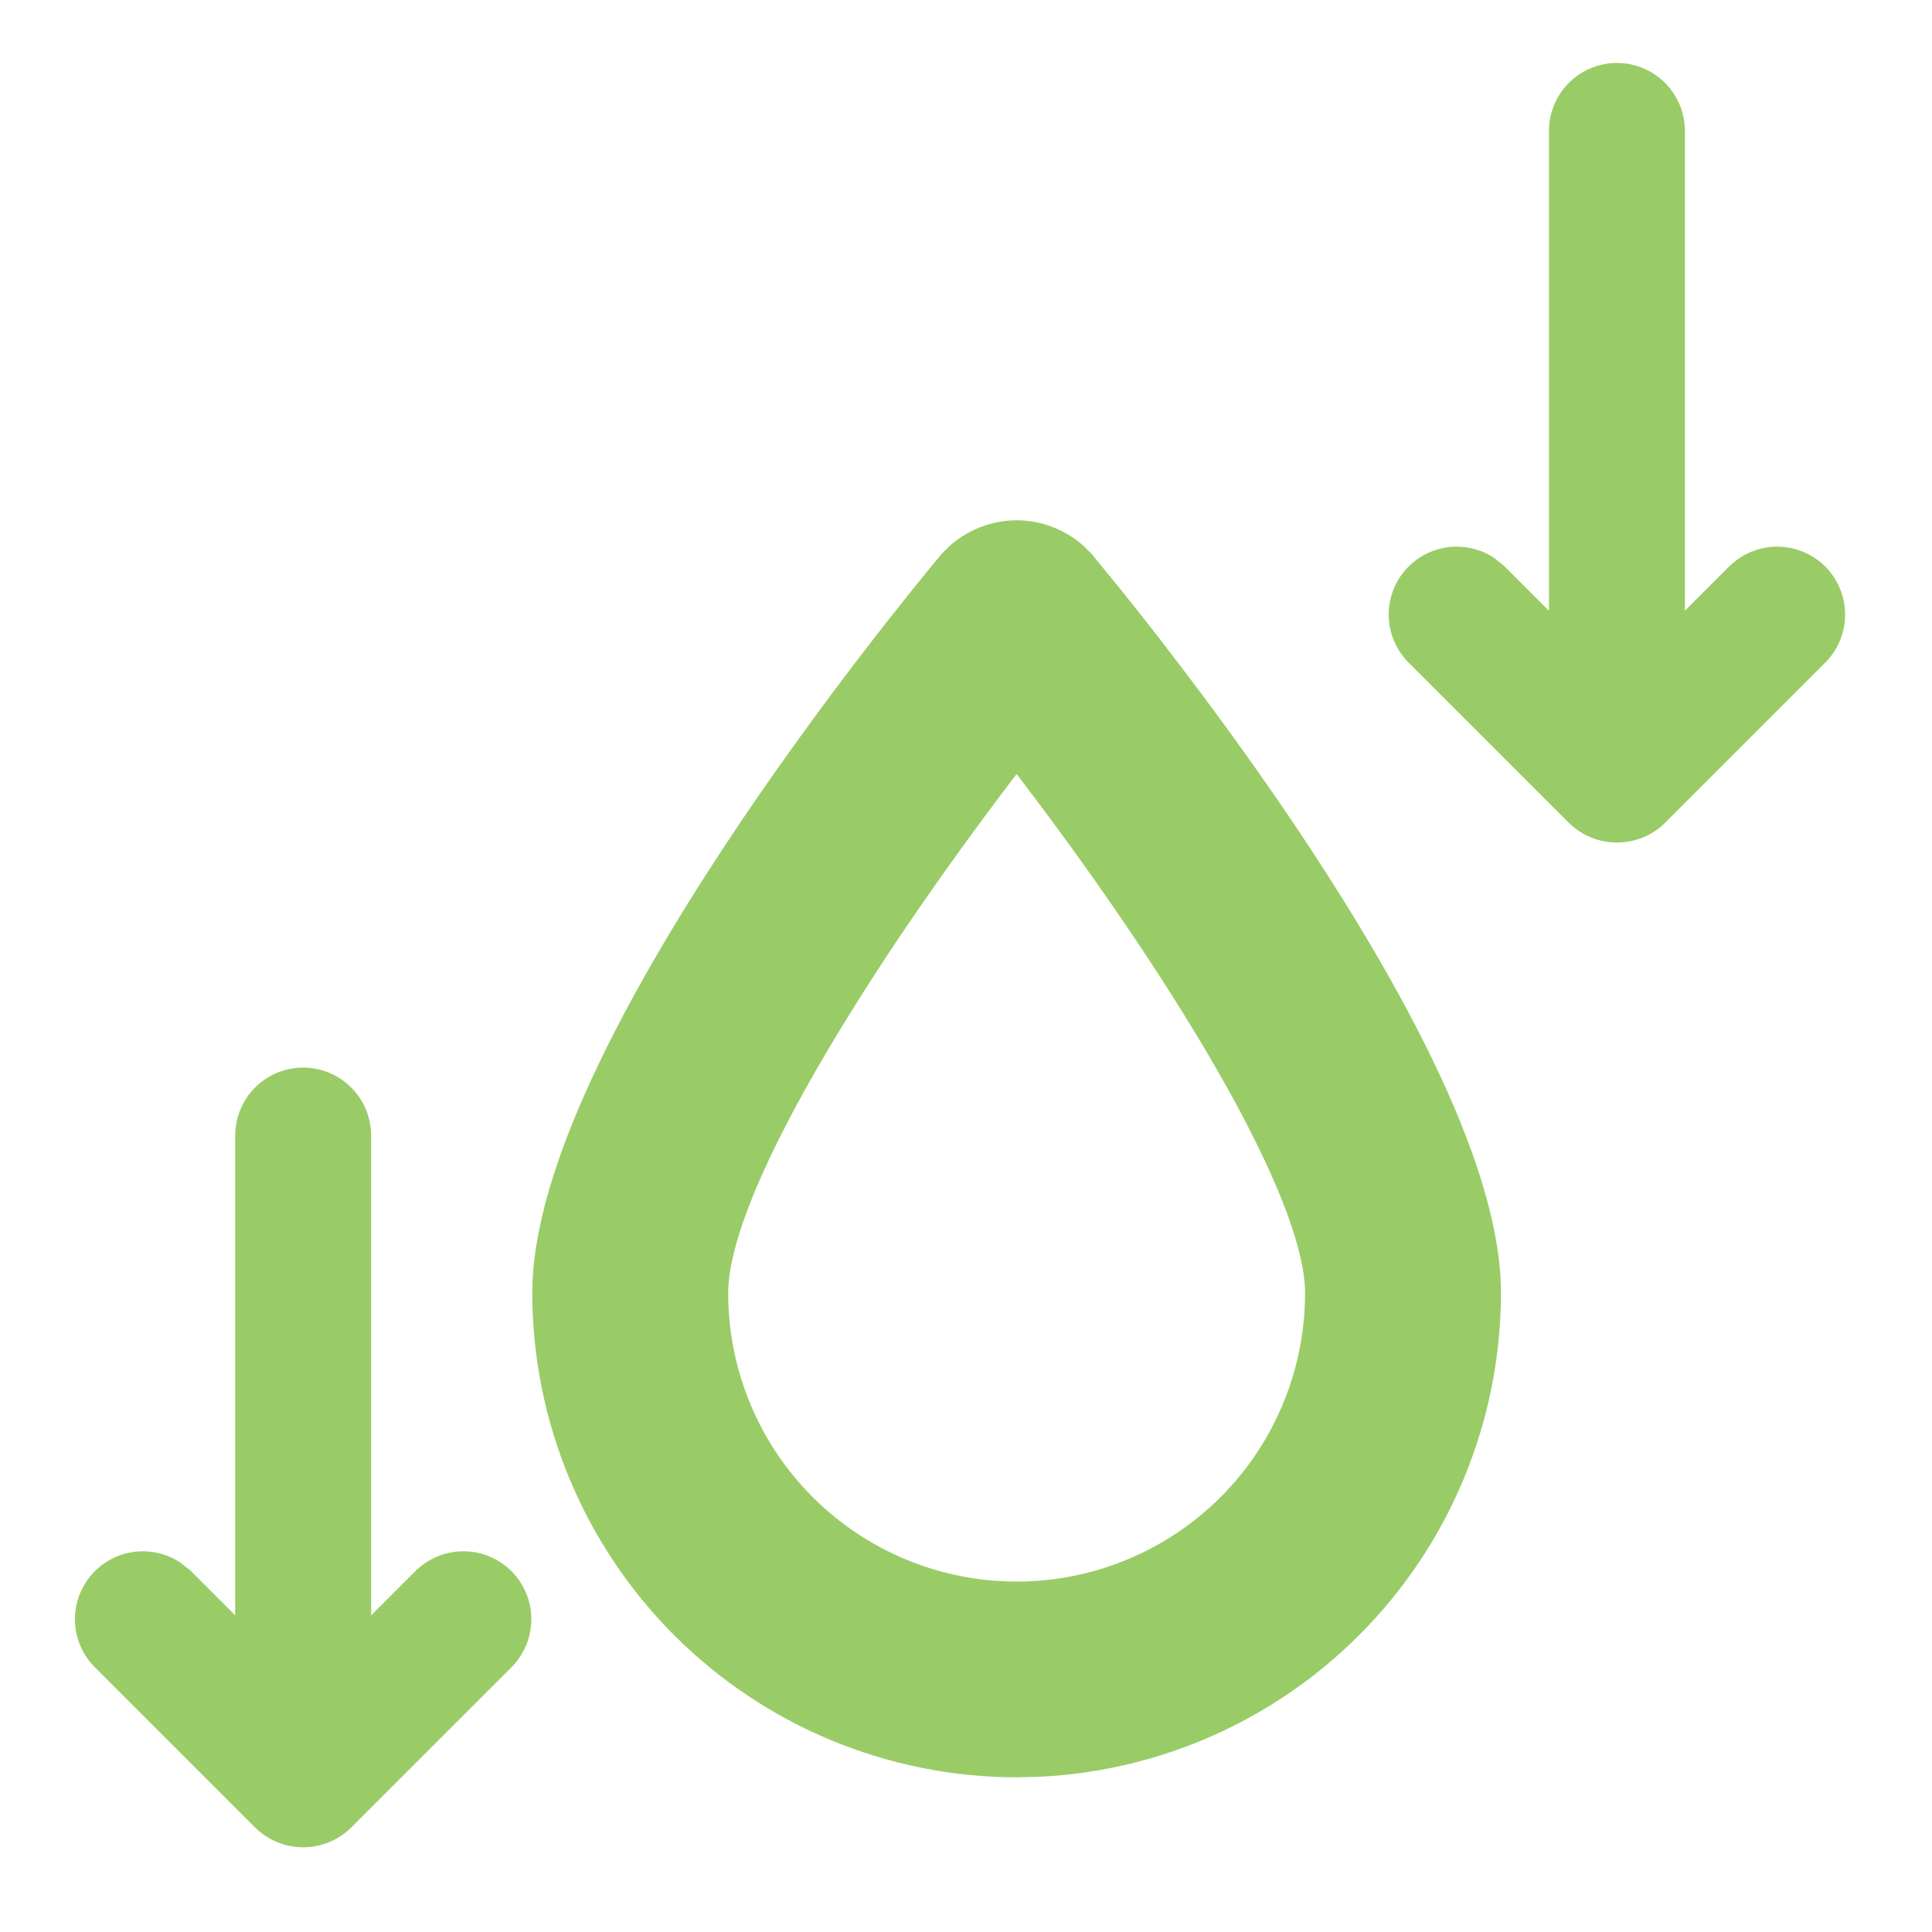 <svg xmlns="http://www.w3.org/2000/svg" fill="none" viewBox="0 0 25 25" height="25" width="25">
<g clip-path="url(#clip0_895_703)">
<path stroke-width="0.267" stroke="#99CC67" fill="#99CC67" d="M13.155 6.866C13.319 6.866 13.481 6.901 13.63 6.968C13.742 7.018 13.845 7.084 13.935 7.166L14.025 7.256L14.405 7.721C14.946 8.394 15.918 9.645 16.852 11.065C17.474 12.012 18.082 13.038 18.534 14.019C18.985 14.996 19.289 15.944 19.289 16.732C19.287 18.358 18.64 19.918 17.49 21.067C16.412 22.145 14.974 22.781 13.459 22.857L13.155 22.865C11.529 22.863 9.97 22.217 8.82 21.067C7.671 19.918 7.023 18.358 7.021 16.732C7.021 15.944 7.325 14.996 7.776 14.019C8.229 13.038 8.836 12.012 9.459 11.065C10.704 9.171 12.016 7.578 12.285 7.256L12.375 7.166C12.466 7.084 12.569 7.018 12.681 6.968C12.83 6.901 12.992 6.866 13.155 6.866ZM13.155 9.797C12.291 10.917 11.341 12.262 10.599 13.516C10.212 14.168 9.883 14.794 9.651 15.349C9.418 15.906 9.289 16.38 9.289 16.732C9.289 17.758 9.696 18.741 10.421 19.466C11.146 20.191 12.13 20.599 13.155 20.599C14.181 20.599 15.165 20.191 15.89 19.466C16.614 18.741 17.021 17.758 17.021 16.732C17.021 16.38 16.892 15.906 16.659 15.349C16.427 14.794 16.098 14.168 15.712 13.516C14.97 12.262 14.02 10.917 13.155 9.797Z"></path>
<path stroke-width="0.185" stroke="#99CC67" fill="#99CC67" d="M3.923 13.907C4.131 13.907 4.332 13.99 4.479 14.138C4.627 14.285 4.71 14.486 4.71 14.694V21.126L5.449 20.387L5.451 20.386C5.6 20.243 5.798 20.164 6.004 20.166C6.21 20.168 6.407 20.251 6.553 20.396C6.698 20.542 6.781 20.739 6.783 20.945C6.785 21.151 6.706 21.349 6.563 21.498L6.562 21.5L4.479 23.582V23.583C4.331 23.729 4.131 23.811 3.923 23.811C3.715 23.811 3.515 23.729 3.367 23.583L1.282 21.498C1.14 21.35 1.06 21.151 1.062 20.945C1.065 20.739 1.147 20.542 1.293 20.396C1.439 20.251 1.636 20.168 1.842 20.166C1.996 20.165 2.147 20.209 2.275 20.291L2.396 20.386L3.136 21.126V14.694C3.136 14.486 3.219 14.285 3.366 14.138C3.514 13.99 3.714 13.907 3.923 13.907Z"></path>
<path stroke-width="0.185" stroke="#99CC67" fill="#99CC67" d="M20.923 0.907C21.131 0.907 21.332 0.99 21.48 1.138C21.627 1.285 21.71 1.486 21.71 1.694V8.126L22.449 7.387L22.451 7.386C22.6 7.243 22.798 7.164 23.004 7.166C23.21 7.168 23.407 7.251 23.553 7.396C23.698 7.542 23.781 7.739 23.783 7.945C23.785 8.151 23.706 8.35 23.564 8.498L23.562 8.5L21.48 10.582V10.583C21.331 10.729 21.131 10.81 20.923 10.81C20.715 10.81 20.515 10.729 20.367 10.583L18.282 8.498C18.14 8.35 18.061 8.151 18.062 7.945C18.064 7.739 18.147 7.542 18.293 7.396C18.439 7.251 18.636 7.168 18.842 7.166C18.997 7.165 19.147 7.209 19.275 7.291L19.395 7.386L20.136 8.126V1.694C20.136 1.486 20.219 1.285 20.366 1.138C20.514 0.99 20.714 0.907 20.923 0.907Z"></path>
</g>
<defs>
<clipPath id="clip0_895_703">
<rect transform="translate(0.155 0.5)" fill="white" height="24" width="24"></rect>
</clipPath>
</defs>
</svg>
